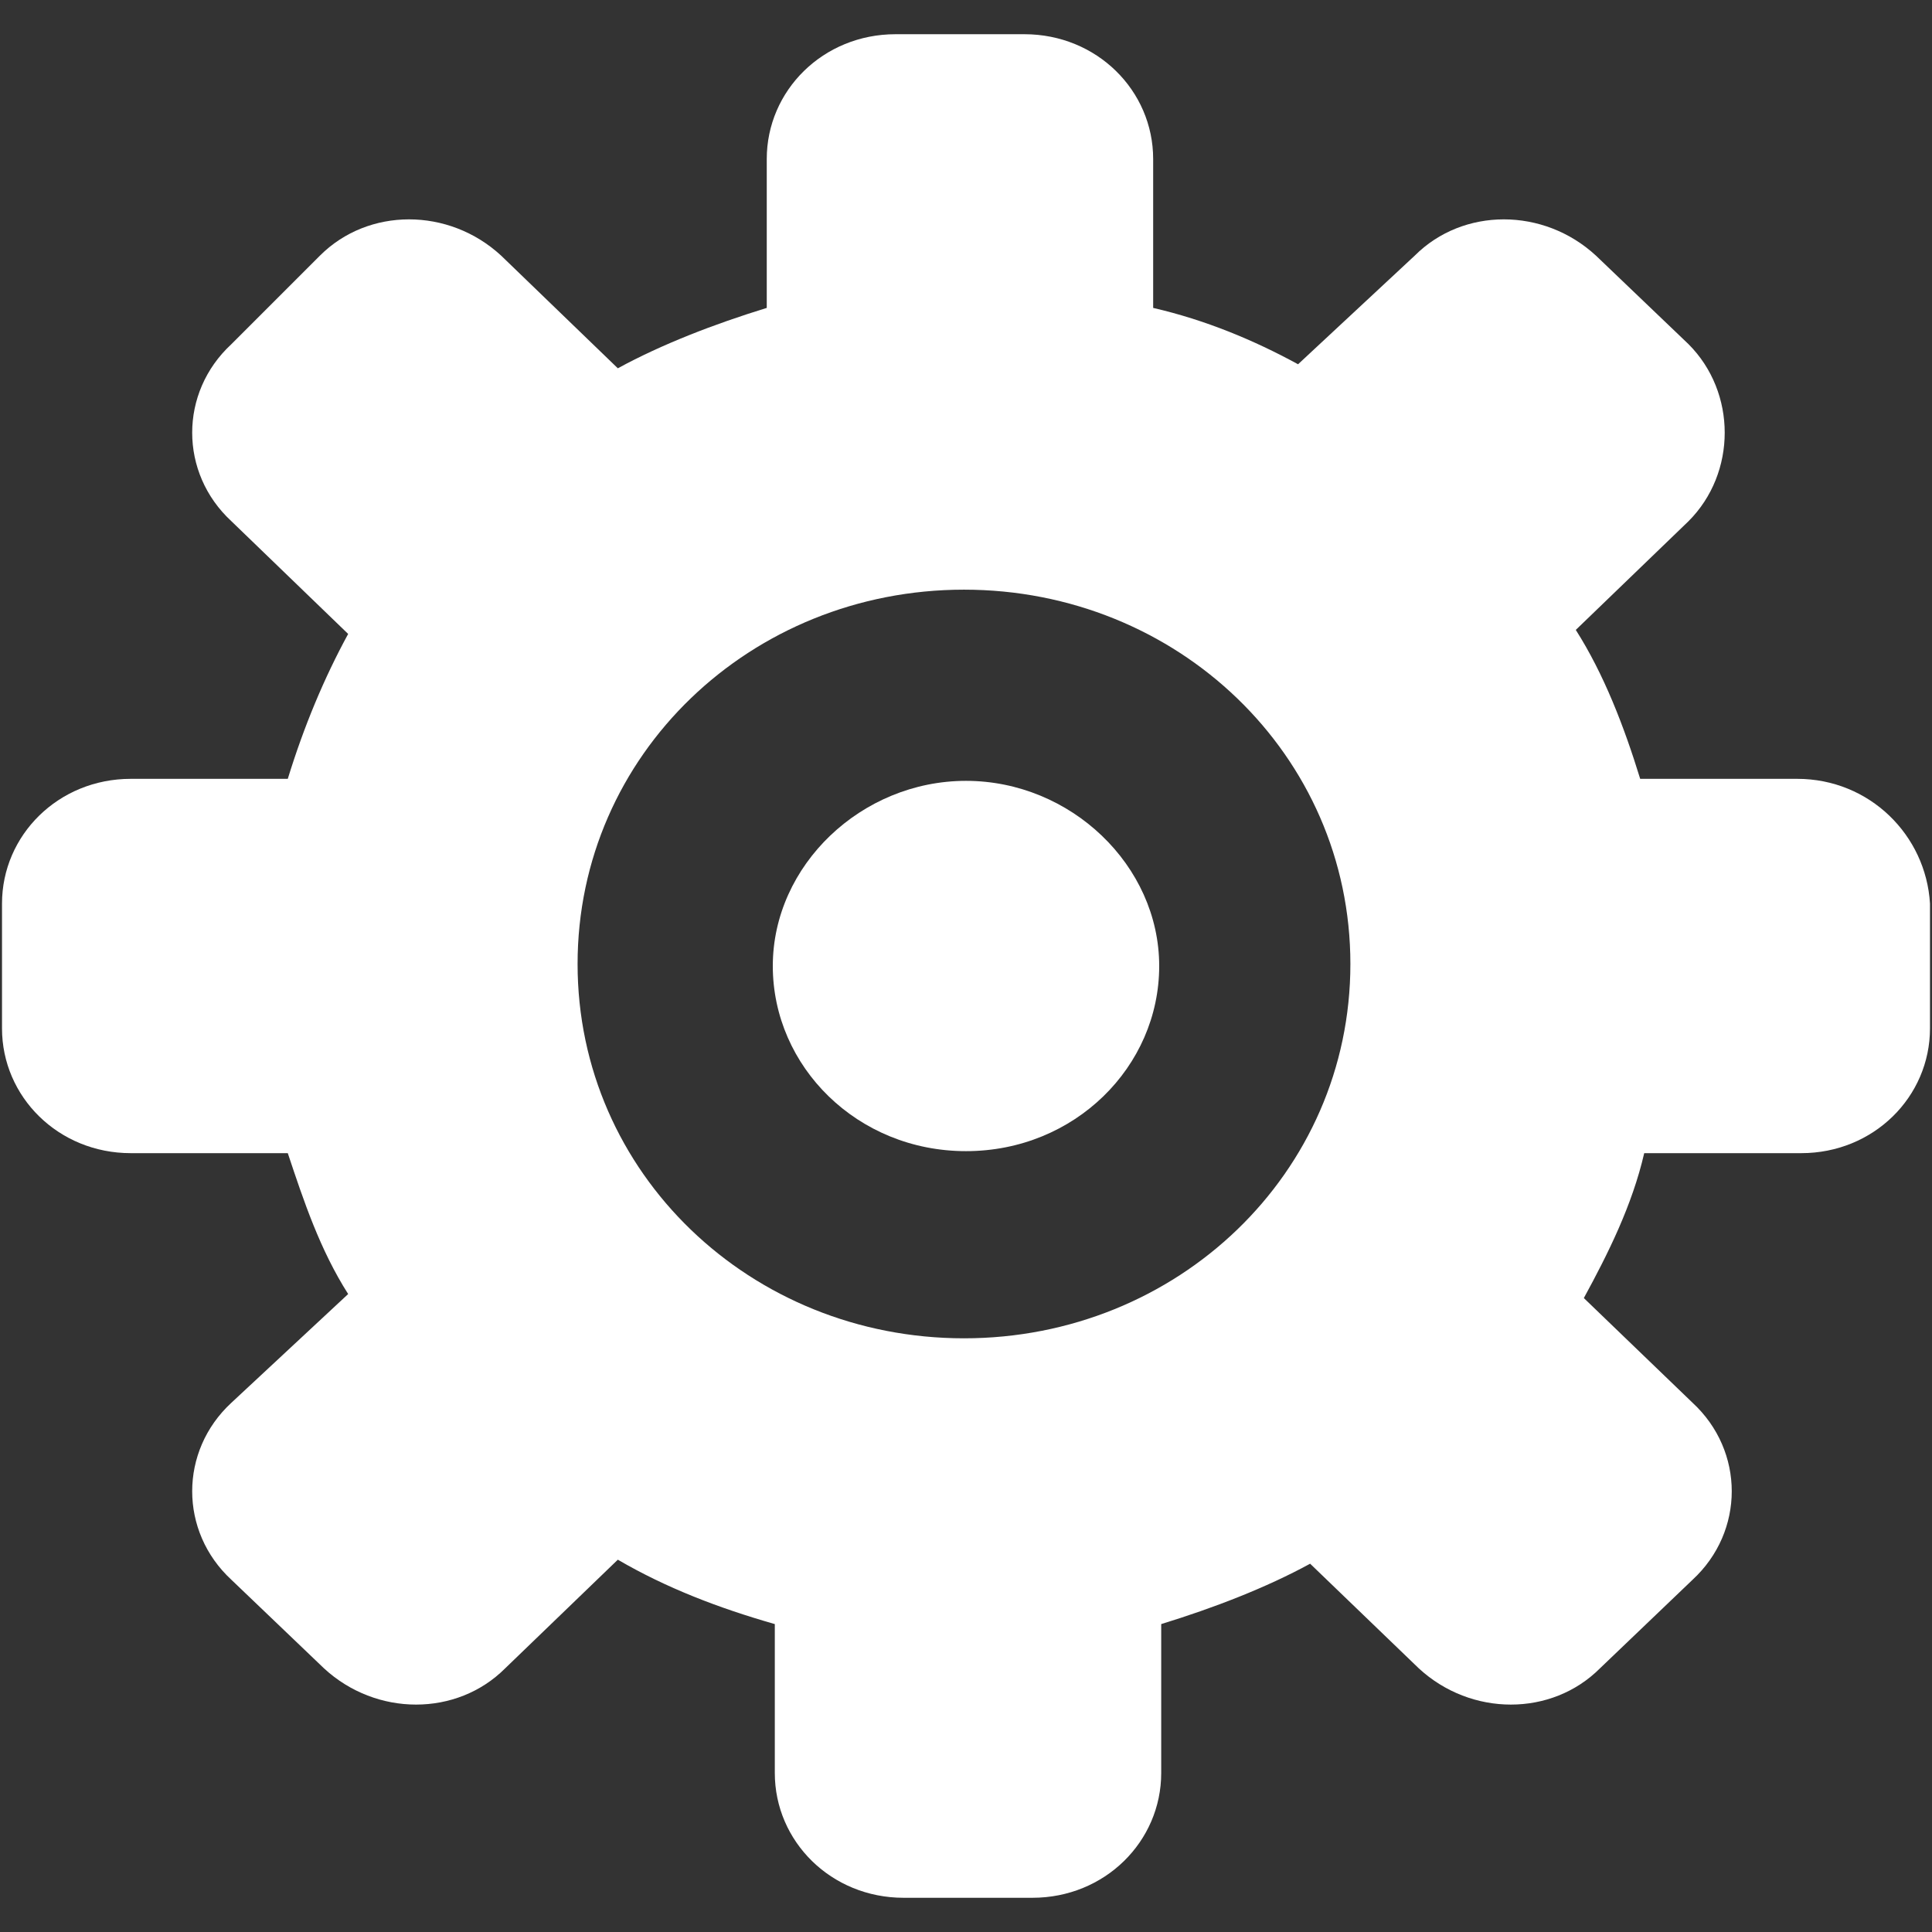 <?xml version="1.0" encoding="UTF-8" standalone="no"?>
<!-- Generator: Adobe Illustrator 21.0.2, SVG Export Plug-In . SVG Version: 6.00 Build 0)  -->

<svg
   version="1.1"
   id="Layer_1"
   x="0px"
   y="0px"
   viewBox="0 0 48 48"
   xml:space="preserve"
   sodipodi:docname="icon-settings.svg"
   width="48"
   height="48"
   inkscape:version="1.2.2 (732a01da63, 2022-12-09)"
   xmlns:inkscape="http://www.inkscape.org/namespaces/inkscape"
   xmlns:sodipodi="http://sodipodi.sourceforge.net/DTD/sodipodi-0.dtd"
   xmlns="http://www.w3.org/2000/svg"
   xmlns:svg="http://www.w3.org/2000/svg"><rect x="0" y="0" width="48" height="48" fill="#333333" stroke="none"/><defs
   id="defs1653" /><sodipodi:namedview
   id="namedview1651"
   pagecolor="#505050"
   bordercolor="#ffffff"
   borderopacity="1"
   inkscape:showpageshadow="0"
   inkscape:pageopacity="0"
   inkscape:pagecheckerboard="1"
   inkscape:deskcolor="#505050"
   showgrid="false"
   inkscape:zoom="5.108225"
   inkscape:cx="25.742797"
   inkscape:cy="23.1"
   inkscape:window-width="2560"
   inkscape:window-height="1417"
   inkscape:window-x="2552"
   inkscape:window-y="-8"
   inkscape:window-maximized="1"
   inkscape:current-layer="Layer_1" />
<style
   type="text/css"
   id="style1644">
	.st0{fill:#FFFFFF;}
</style>
<path
   class="st0"
   d="m 44.65,19.35 h -3.9 c -0.4,-1.3 -0.9,-2.6 -1.6,-3.7 l 2.8,-2.7 c 1.2,-1.2 1.2,-3.2 0,-4.4 l -2.3,-2.2 c -1.3,-1.2 -3.3,-1.2 -4.5,0 l -2.9,2.7 c -1.1,-0.6 -2.3,-1.1 -3.6,-1.4 v -3.7 c 0,-1.7 -1.4,-3.1 -3.2,-3.1 h -3.2 c -1.8,0 -3.2,1.4 -3.2,3.1 v 3.7 c -1.3,0.4 -2.6,0.9 -3.7,1.5 l -2.9,-2.8 c -1.3,-1.2 -3.3,-1.2 -4.5,0 l -2.2,2.2 c -1.3,1.2 -1.3,3.2 0,4.4 l 2.9,2.8 c -0.6,1.1 -1.1,2.3 -1.5,3.6 h -3.9 c -1.8,0 -3.2,1.4 -3.2,3.1 v 3.1 c 0,1.7 1.4,3.1 3.2,3.1 h 3.9 c 0.4,1.2 0.8,2.4 1.5,3.5 l -2.9,2.7 c -1.3,1.2 -1.3,3.2 0,4.4 l 2.3,2.2 c 1.3,1.2 3.3,1.2 4.5,0 l 2.8,-2.7 c 1.2,0.7 2.5,1.2 3.9,1.6 v 3.7 c 0,1.7 1.4,3.1 3.2,3.1 h 3.2 c 1.8,0 3.2,-1.4 3.2,-3.1 v -3.7 c 1.3,-0.4 2.6,-0.9 3.7,-1.5 l 2.7,2.6 c 1.3,1.2 3.3,1.2 4.5,0 l 2.3,-2.2 c 1.3,-1.2 1.3,-3.2 0,-4.4 l -2.7,-2.6 c 0.6,-1.1 1.2,-2.3 1.5,-3.6 h 3.9 c 1.8,0 3.2,-1.4 3.2,-3.1 v -3.1 c -0.1,-1.7 -1.5,-3.1 -3.3,-3.1 z m -20.7,13.9 c -5.3,0 -9.6,-4.1 -9.6,-9.3 0,-5.2 4.3,-9.3 9.6,-9.3 5.3,0 9.6,4.1 9.6,9.3 0,5.2 -4.3,9.3 -9.6,9.3 z"
   id="path1646" />
<path
   class="st0"
   d="m 24,19.4 c 2.6,0 4.8,2.1 4.8,4.6 0,2.5 -2.1,4.6 -4.8,4.6 -2.7,0 -4.8,-2.1 -4.8,-4.6 0,-2.5 2.2,-4.6 4.8,-4.6 z"
   id="path1648" />
</svg>
